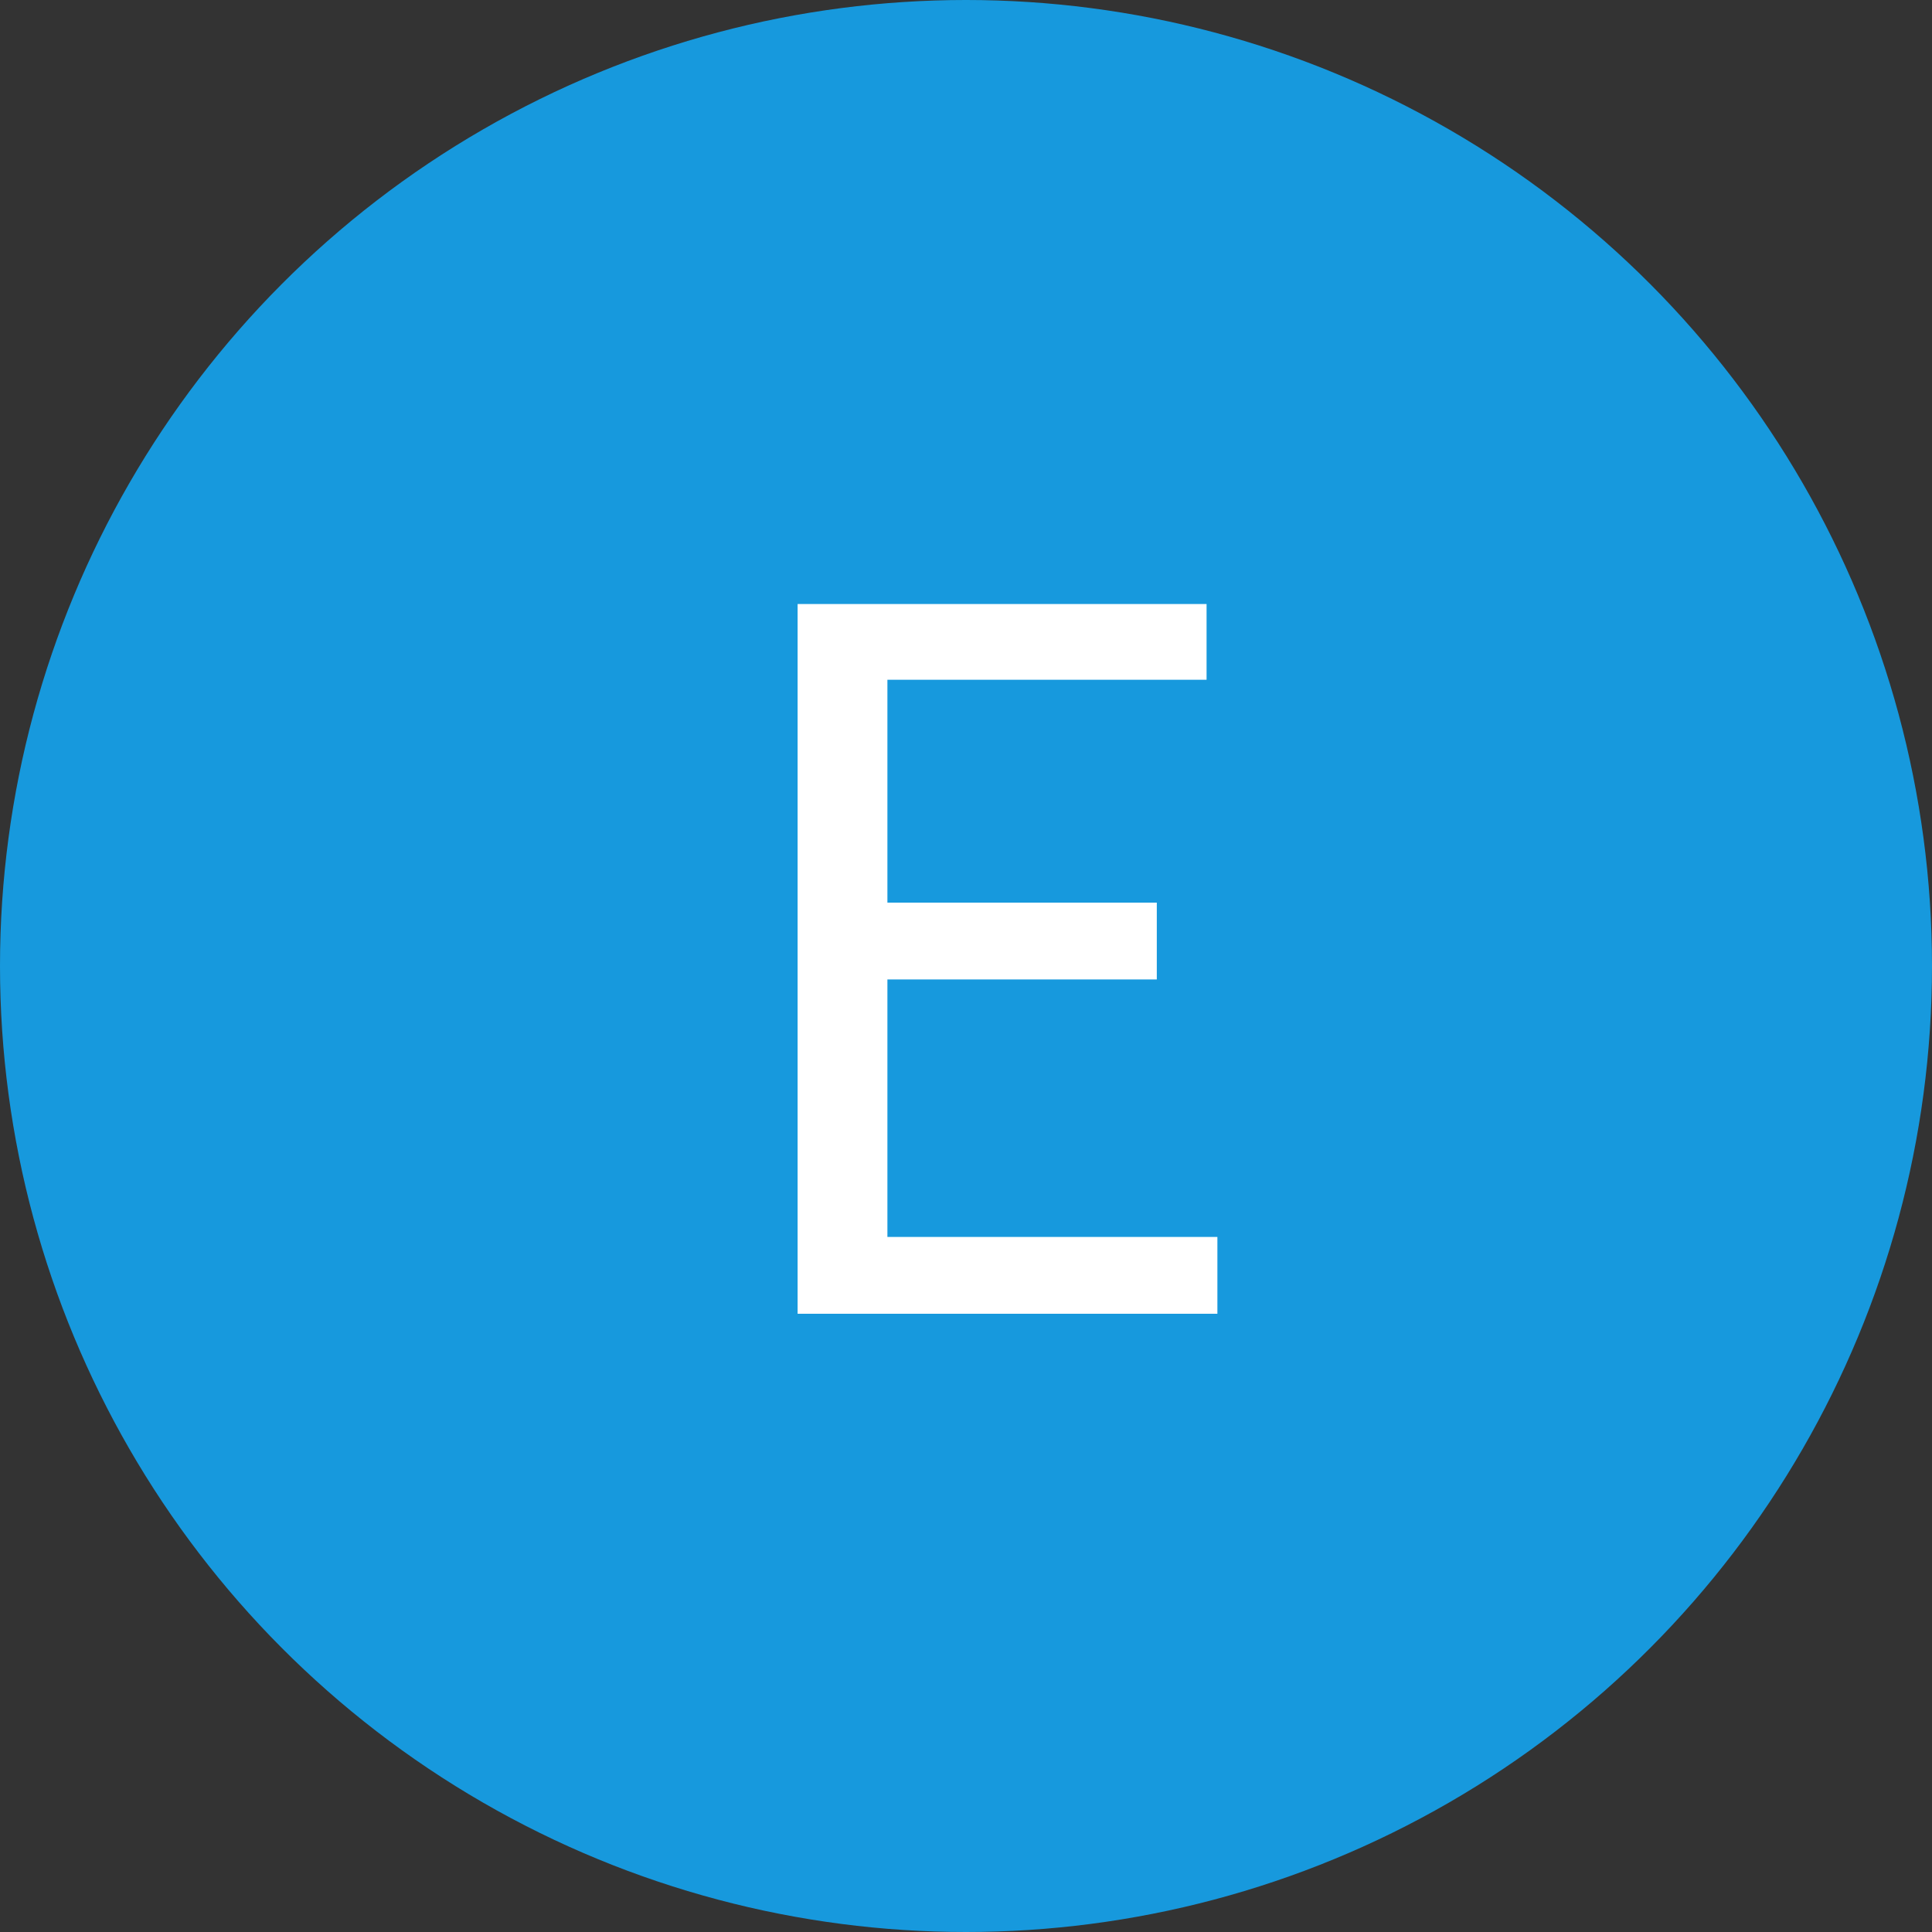 <?xml version="1.0" encoding="UTF-8" standalone="no"?>
<svg width="50px" height="50px" viewBox="0 0 50 50" version="1.1" xmlns="http://www.w3.org/2000/svg" xmlns:xlink="http://www.w3.org/1999/xlink">
    <rect x="0" y="0" width="50" height="50" fill="#333333" stroke="none"/>
    <!-- Generator: sketchtool 3.6.1 (26313) - http://www.bohemiancoding.com/sketch -->
    <title>8393BCC1-C498-4211-85AC-4414CCDE6A26</title>
    <desc>Created with sketchtool.</desc>
    <defs></defs>
    <g id="Page-1" stroke="none" stroke-width="1" fill="none" fill-rule="evenodd">
        <g id="Letters" transform="translate(-333, -65)">
            <g id="E" transform="translate(333, 65)">
                <circle id="Oval-1" fill="#1799DD" cx="25" cy="25" r="25"></circle>
                <path d="M20.642,15.632 L31.226,15.632 L31.226,17.592 L22.966,17.592 L22.966,23.36 L29.938,23.36 L29.938,25.348 L22.966,25.348 L22.966,32.012 L31.506,32.012 L31.506,34 L20.642,34 L20.642,15.632 Z" fill="#FFFFFF"></path>
            </g>
        </g>
    </g>
</svg>